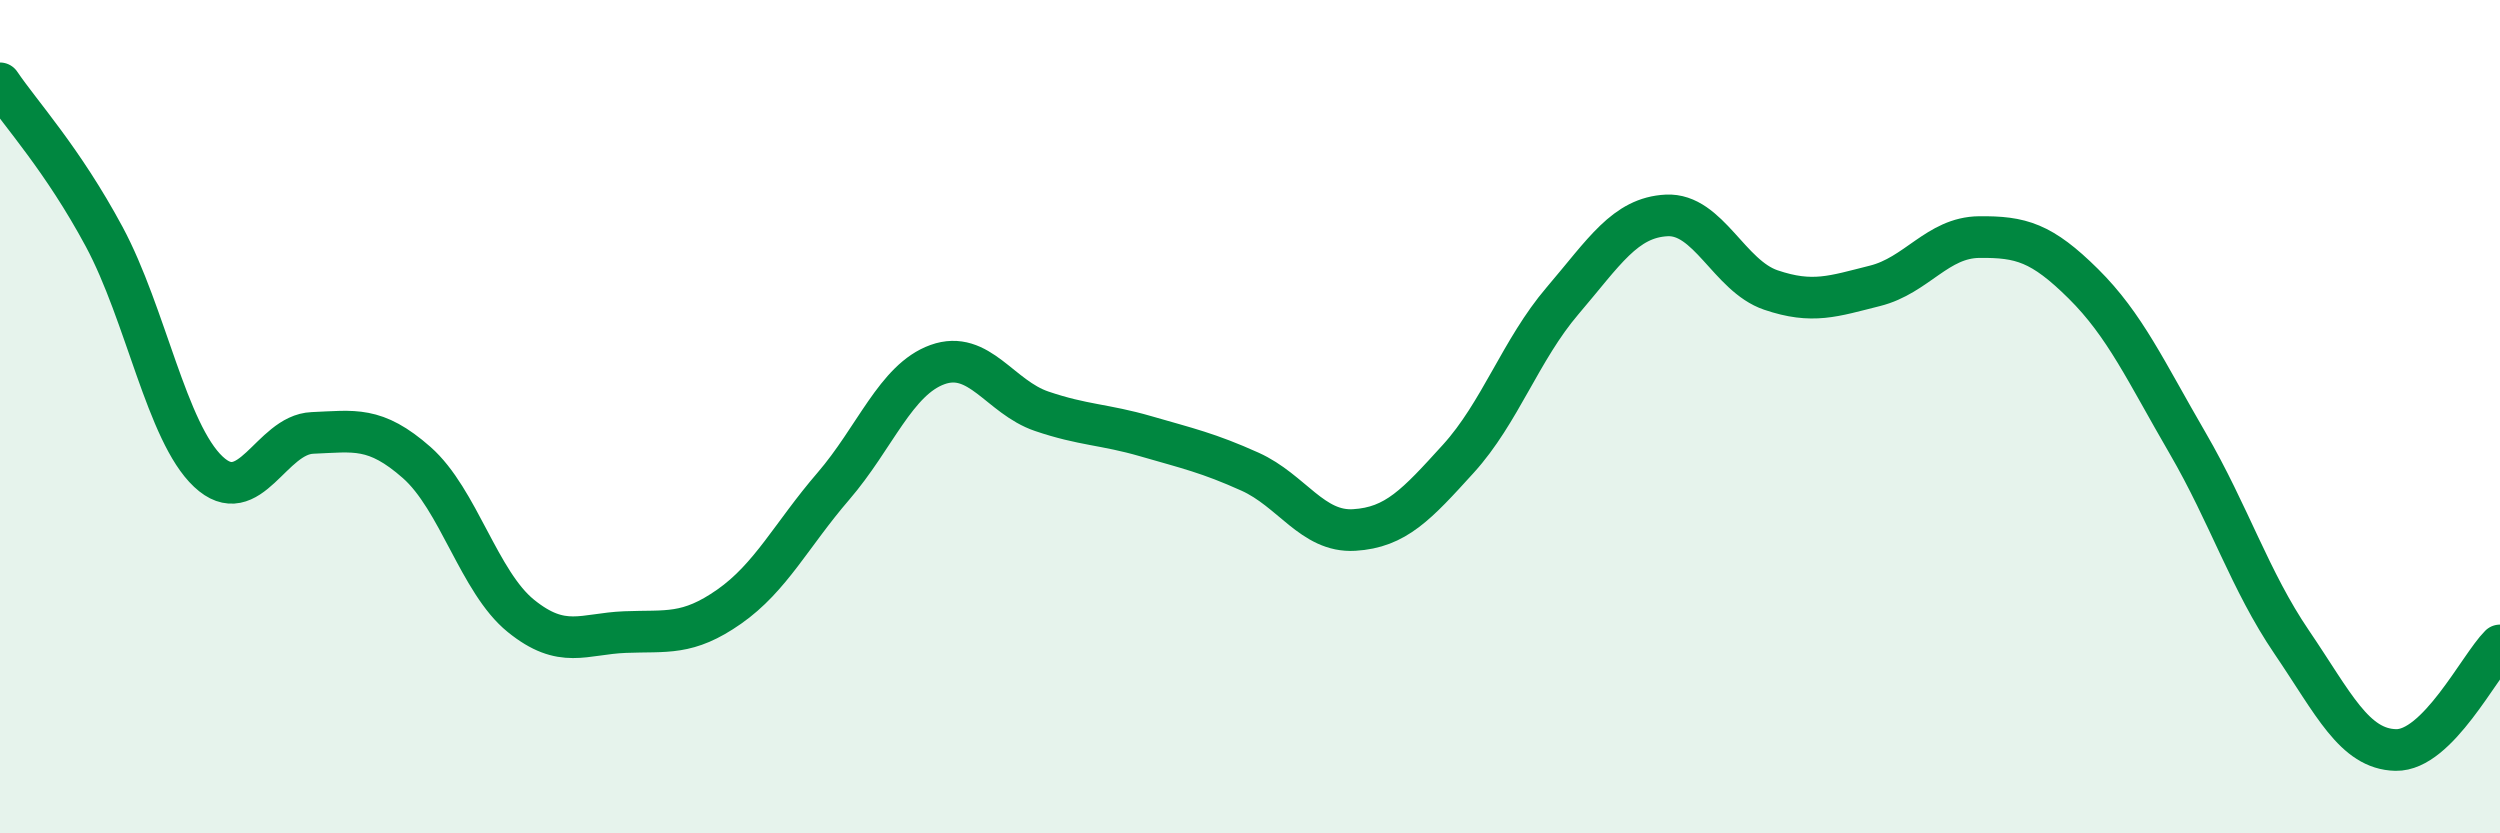 
    <svg width="60" height="20" viewBox="0 0 60 20" xmlns="http://www.w3.org/2000/svg">
      <path
        d="M 0,2 C 0.5,2.74 1.5,3.82 2.5,5.68 C 3.5,7.54 4,10.38 5,11.32 C 6,12.26 6.5,10.43 7.5,10.39 C 8.5,10.35 9,10.22 10,11.1 C 11,11.98 11.5,13.97 12.5,14.78 C 13.5,15.59 14,15.21 15,15.17 C 16,15.13 16.5,15.26 17.5,14.56 C 18.5,13.86 19,12.83 20,11.67 C 21,10.51 21.5,9.11 22.5,8.75 C 23.5,8.39 24,9.53 25,9.87 C 26,10.21 26.5,10.18 27.5,10.47 C 28.5,10.76 29,10.87 30,11.32 C 31,11.77 31.5,12.78 32.5,12.72 C 33.5,12.66 34,12.11 35,11.01 C 36,9.91 36.5,8.39 37.5,7.22 C 38.5,6.05 39,5.22 40,5.17 C 41,5.12 41.5,6.62 42.5,6.96 C 43.5,7.3 44,7.11 45,6.86 C 46,6.61 46.5,5.7 47.5,5.69 C 48.5,5.68 49,5.82 50,6.81 C 51,7.8 51.5,8.91 52.5,10.63 C 53.5,12.35 54,13.94 55,15.41 C 56,16.88 56.5,17.98 57.5,18 C 58.5,18.02 59.5,15.99 60,15.49L60 20L0 20Z"
        fill="#008740"
        opacity="0.1"
        stroke-linecap="round"
        stroke-linejoin="round"
      />
      <path
        d="M 0,2 C 0.5,2.74 1.5,3.82 2.5,5.68 C 3.5,7.54 4,10.38 5,11.32 C 6,12.26 6.5,10.43 7.5,10.39 C 8.5,10.35 9,10.22 10,11.1 C 11,11.98 11.5,13.97 12.5,14.78 C 13.5,15.59 14,15.21 15,15.17 C 16,15.13 16.5,15.26 17.5,14.56 C 18.5,13.86 19,12.83 20,11.67 C 21,10.51 21.5,9.11 22.5,8.75 C 23.5,8.39 24,9.53 25,9.87 C 26,10.21 26.5,10.18 27.5,10.47 C 28.5,10.76 29,10.87 30,11.32 C 31,11.77 31.5,12.78 32.5,12.72 C 33.5,12.66 34,12.11 35,11.01 C 36,9.91 36.5,8.39 37.5,7.22 C 38.5,6.05 39,5.22 40,5.17 C 41,5.12 41.5,6.62 42.5,6.96 C 43.5,7.3 44,7.11 45,6.86 C 46,6.61 46.5,5.7 47.5,5.69 C 48.5,5.68 49,5.82 50,6.81 C 51,7.8 51.5,8.91 52.5,10.63 C 53.5,12.35 54,13.94 55,15.41 C 56,16.88 56.5,17.98 57.5,18 C 58.5,18.02 59.5,15.99 60,15.49"
        stroke="#008740"
        stroke-width="1"
        fill="none"
        stroke-linecap="round"
        stroke-linejoin="round"
      />
    </svg>
  